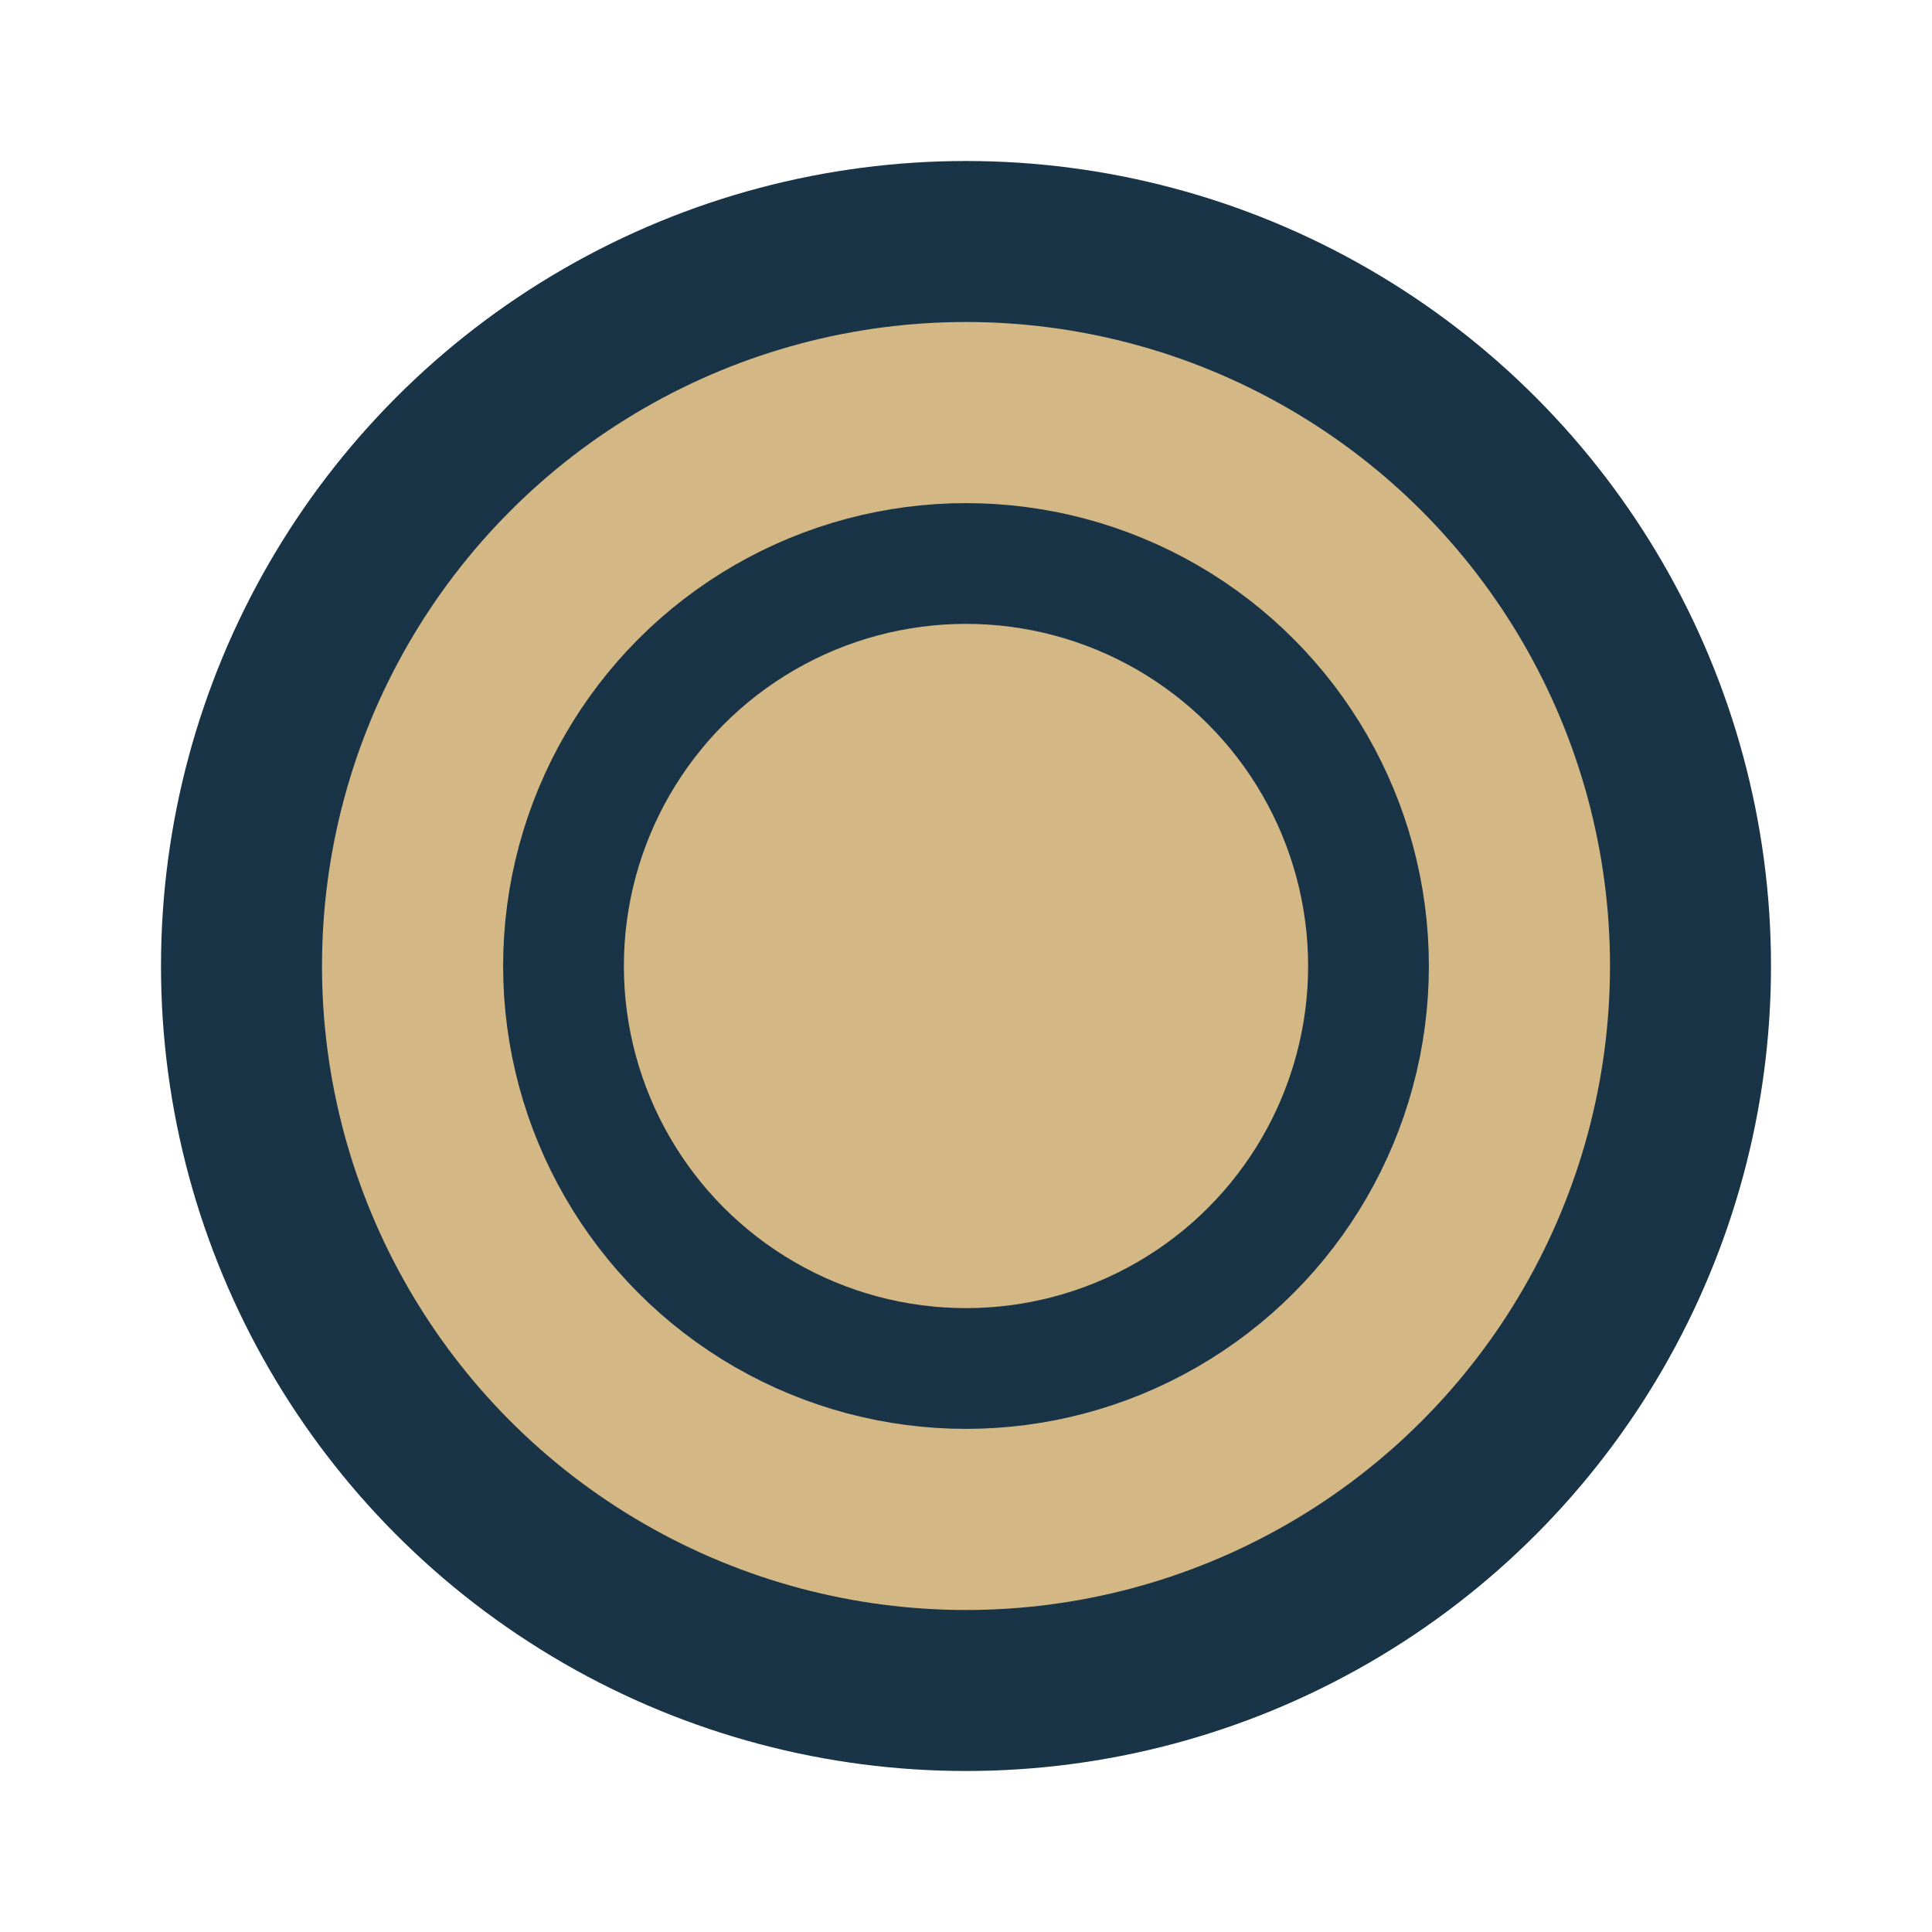 <?xml version="1.0" encoding="UTF-8"?>
<svg xmlns="http://www.w3.org/2000/svg" width="24" height="24" viewBox="0 0 24 24"><circle cx="12" cy="12" r="9" fill="#D3B886" stroke="#193347" stroke-width="2"/><circle cx="12" cy="12" r="5" fill="none" stroke="#193347" stroke-width="1.5"/></svg>